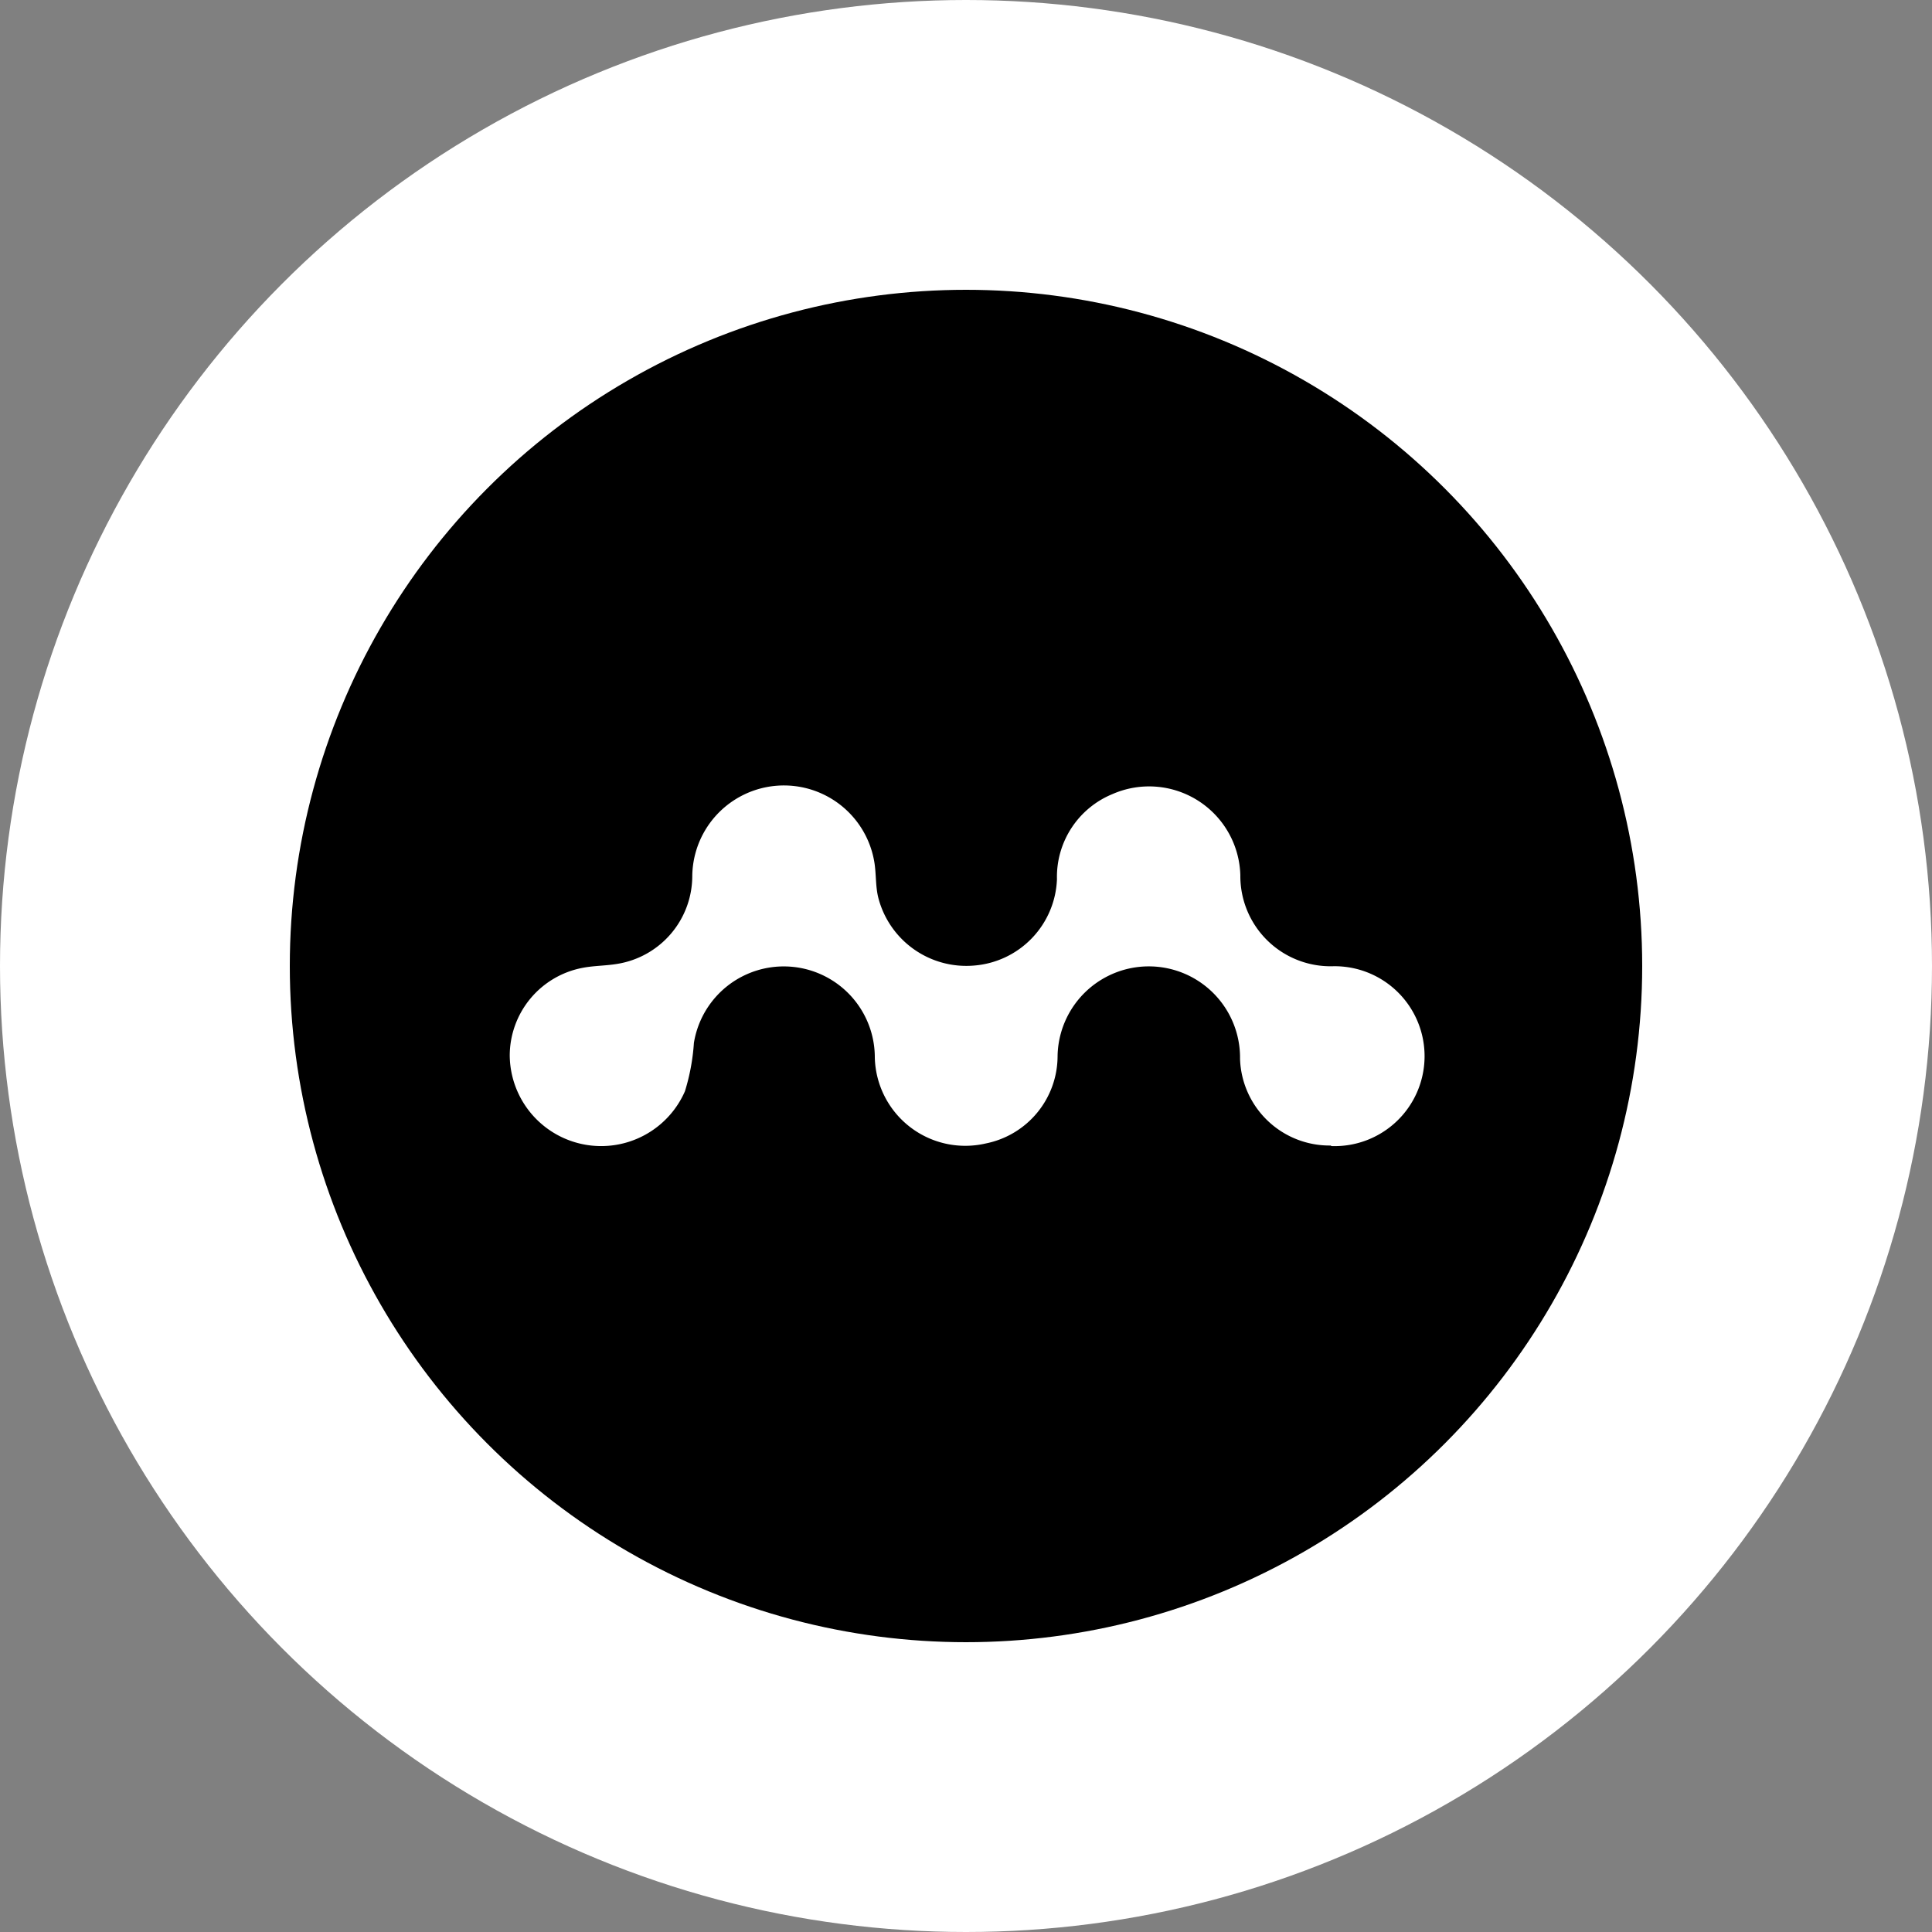 <svg xmlns="http://www.w3.org/2000/svg" width="25" height="25" viewBox="0 0 25 25">
  <rect x="0" y="0" width="25" height="25" fill="#808080" stroke="none"/>
  <g id="Group_11" data-name="Group 11" transform="translate(-1216 707)">
    <circle id="Ellipse_5" data-name="Ellipse 5" cx="12.5" cy="12.5" r="12.5" transform="translate(1216 -707)" fill="#fff"/>
    <g id="Group_4" data-name="Group 4" transform="translate(1098.46 -703.25)">
      <circle id="Ellipse_3" data-name="Ellipse 3" cx="8.75" cy="8.75" r="8.75" transform="translate(121.29 0)"/>
      <path id="Path_4" data-name="Path 4" d="M167.6,84.271a1.159,1.159,0,0,1-1.176-1.122,1.18,1.18,0,0,0-2.361-.031,1.155,1.155,0,0,1-.928,1.126,1.171,1.171,0,0,1-1.437-1.111,1.178,1.178,0,0,0-2.341-.189,2.717,2.717,0,0,1-.116.625,1.183,1.183,0,0,1-2.267-.467,1.158,1.158,0,0,1,.942-1.13c.149-.029.3-.026.453-.052a1.154,1.154,0,0,0,.967-1.135,1.186,1.186,0,0,1,2.356-.181c.025.152.014.311.051.46a1.176,1.176,0,0,0,1.242.878,1.165,1.165,0,0,0,1.07-1.118,1.158,1.158,0,0,1,.717-1.1,1.181,1.181,0,0,1,1.656,1.051,1.167,1.167,0,0,0,1.2,1.176,1.164,1.164,0,1,1-.024,2.327Z" transform="translate(-32.838 -73.198)" fill="#fff"/>
    </g>
  </g>
</svg>

